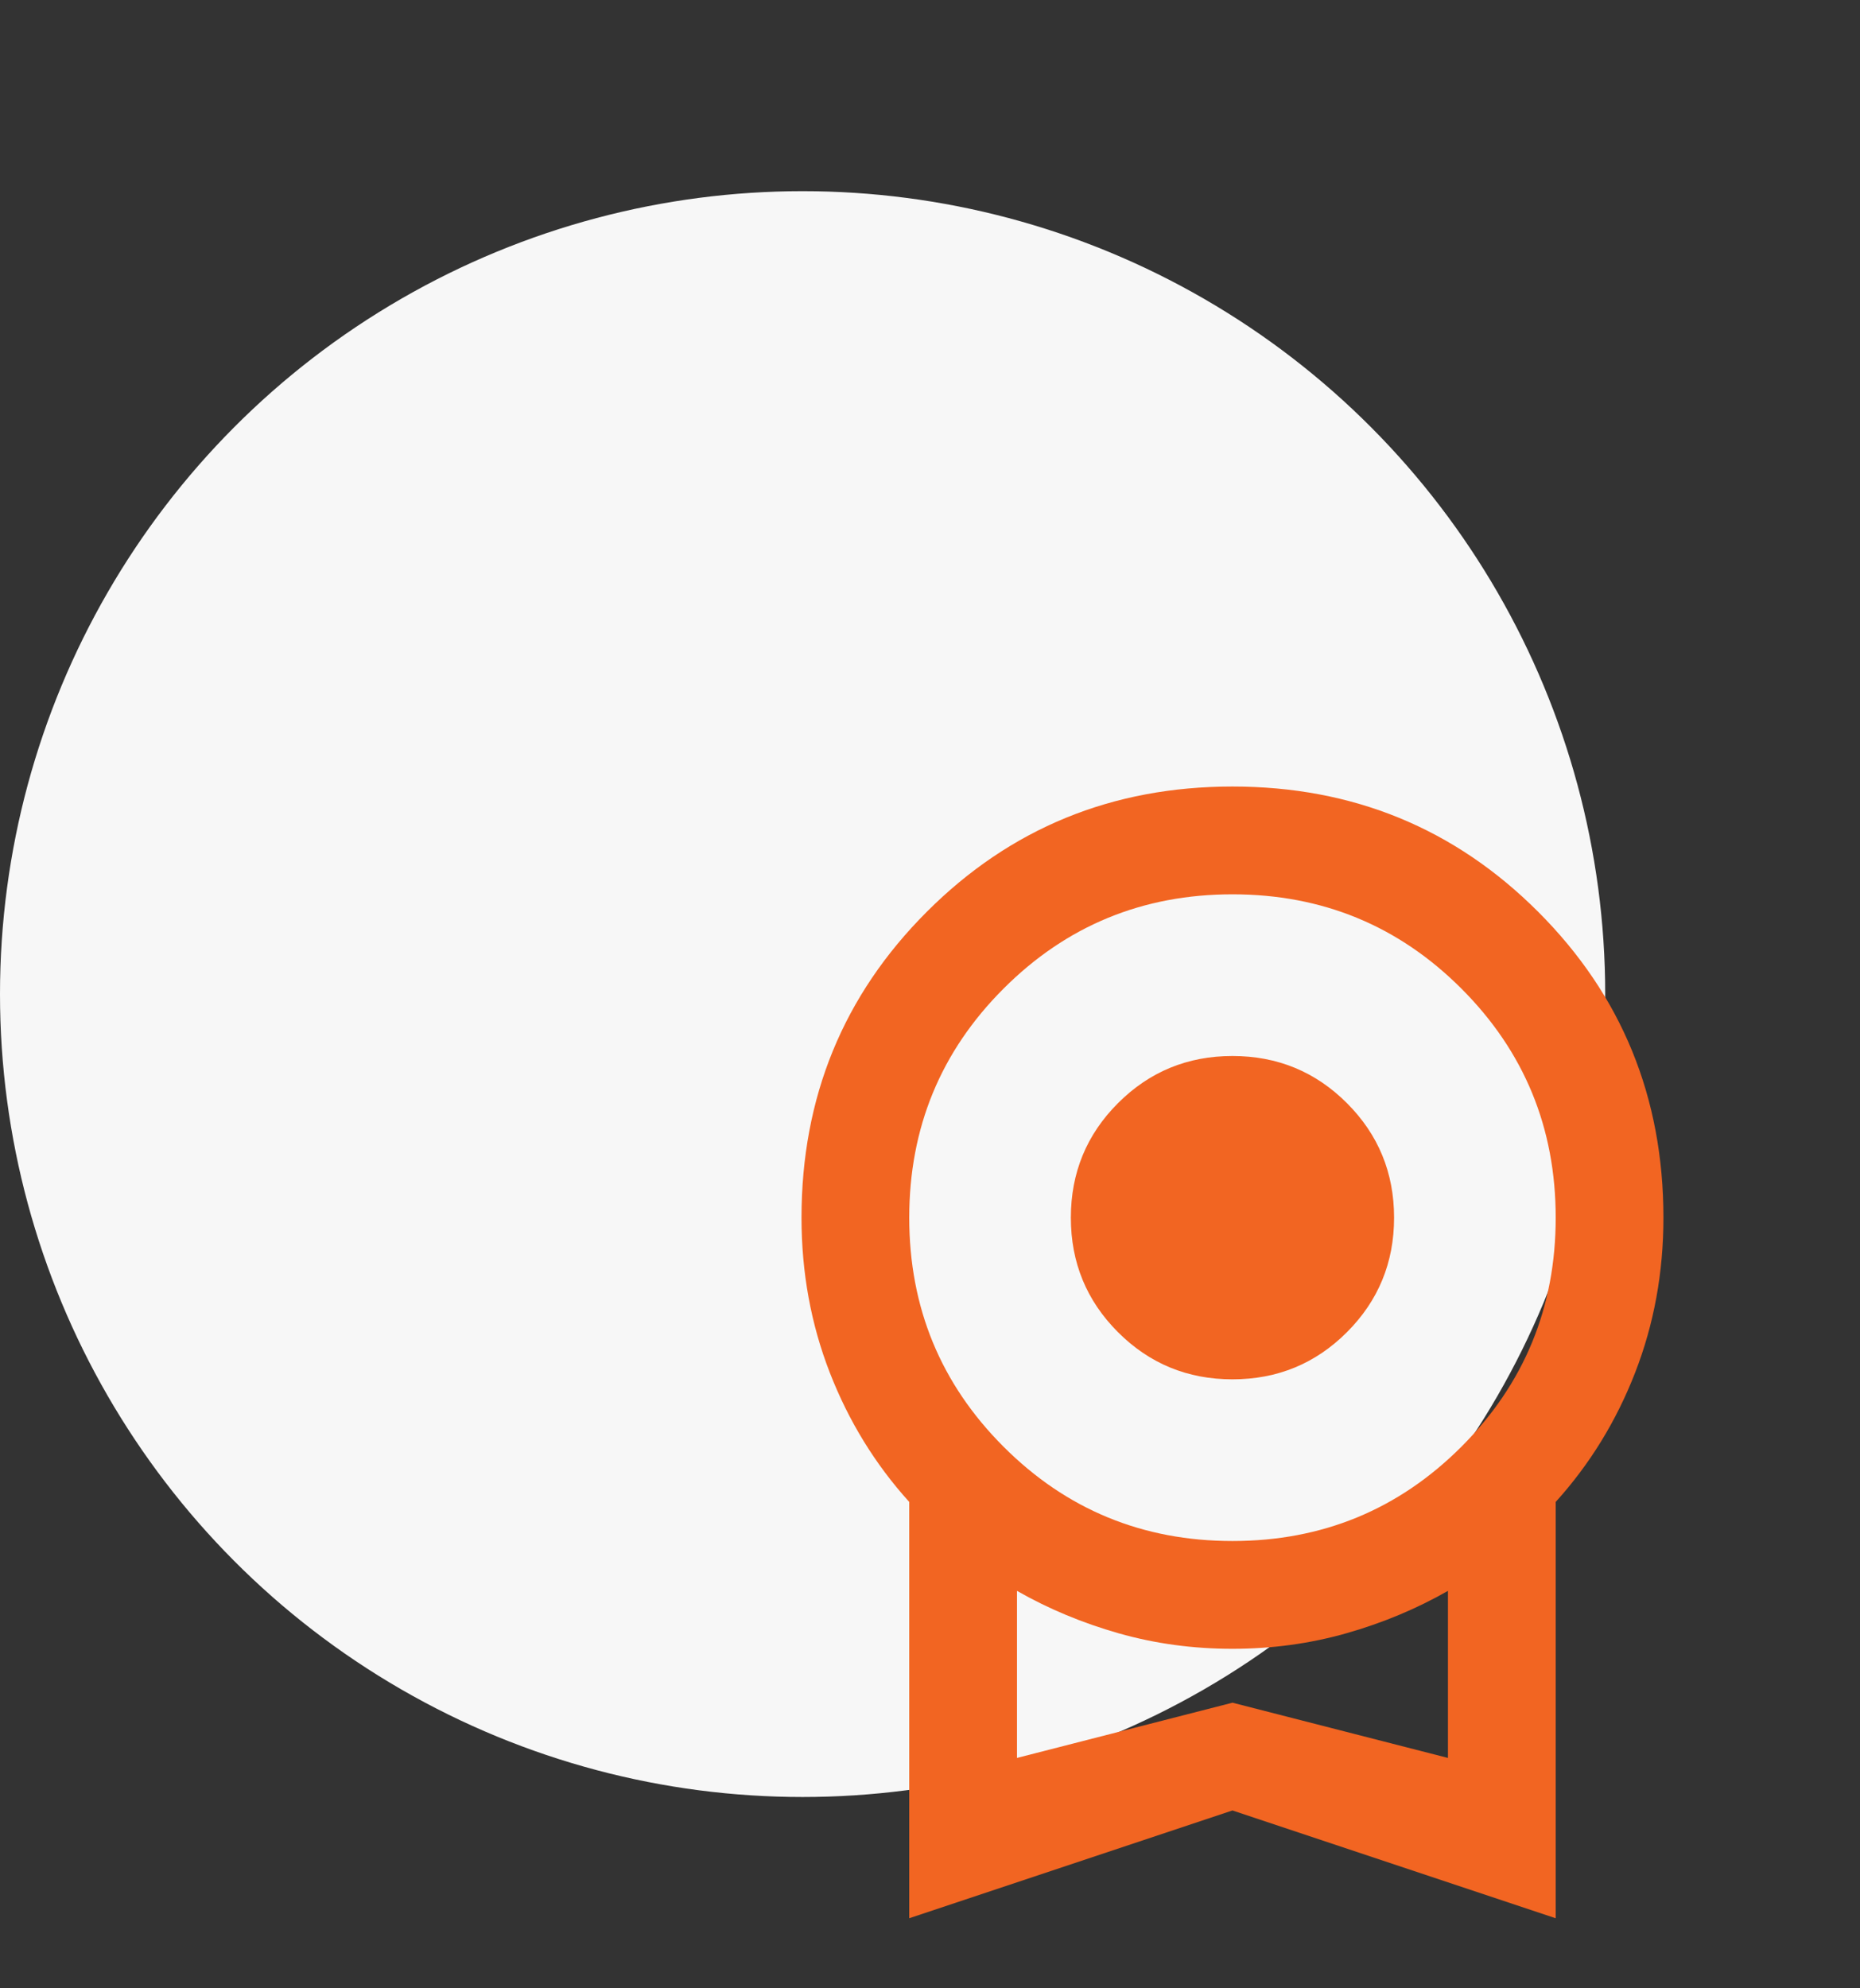 <svg xmlns="http://www.w3.org/2000/svg" width="73" height="78" viewBox="0 0 73 78" fill="none"><rect x="0" y="0" width="73" height="78" fill="#333333" stroke="none"/><circle cx="31.5" cy="39" r="31.5" fill="#F7F7F7"></circle><mask id="mask0_10075_2609" style="mask-type:alpha" maskUnits="userSpaceOnUse" x="23" y="26" width="51" height="52"><rect x="23" y="26.629" width="50.742" height="50.742" fill="#D9D9D9"></rect></mask><g mask="url(#mask0_10075_2609)"><path d="M48.371 54.114C46.609 54.114 45.112 53.498 43.878 52.264C42.645 51.031 42.028 49.533 42.028 47.772C42.028 46.01 42.645 44.512 43.878 43.279C45.112 42.045 46.609 41.429 48.371 41.429C50.133 41.429 51.631 42.045 52.864 43.279C54.097 44.512 54.714 46.01 54.714 47.772C54.714 49.533 54.097 51.031 52.864 52.264C51.631 53.498 50.133 54.114 48.371 54.114ZM35.685 75.257V58.924C34.346 57.444 33.307 55.753 32.567 53.85C31.827 51.947 31.457 49.921 31.457 47.772C31.457 43.05 33.096 39.05 36.373 35.773C39.65 32.496 43.649 30.857 48.371 30.857C53.093 30.857 57.092 32.496 60.37 35.773C63.647 39.05 65.285 43.05 65.285 47.772C65.285 49.921 64.915 51.947 64.175 53.85C63.435 55.753 62.396 57.444 61.057 58.924V75.257L48.371 71.028L35.685 75.257ZM48.371 60.457C51.895 60.457 54.89 59.224 57.357 56.757C59.823 54.29 61.057 51.295 61.057 47.772C61.057 44.248 59.823 41.252 57.357 38.786C54.89 36.319 51.895 35.086 48.371 35.086C44.847 35.086 41.852 36.319 39.386 38.786C36.919 41.252 35.685 44.248 35.685 47.772C35.685 51.295 36.919 54.29 39.386 56.757C41.852 59.224 44.847 60.457 48.371 60.457ZM39.914 68.967L48.371 66.8L56.828 68.967V62.413C55.595 63.117 54.265 63.672 52.837 64.078C51.41 64.483 49.922 64.686 48.371 64.686C46.821 64.686 45.332 64.483 43.905 64.078C42.478 63.672 41.147 63.117 39.914 62.413V68.967Z" fill="#F26522"></path></g></svg>